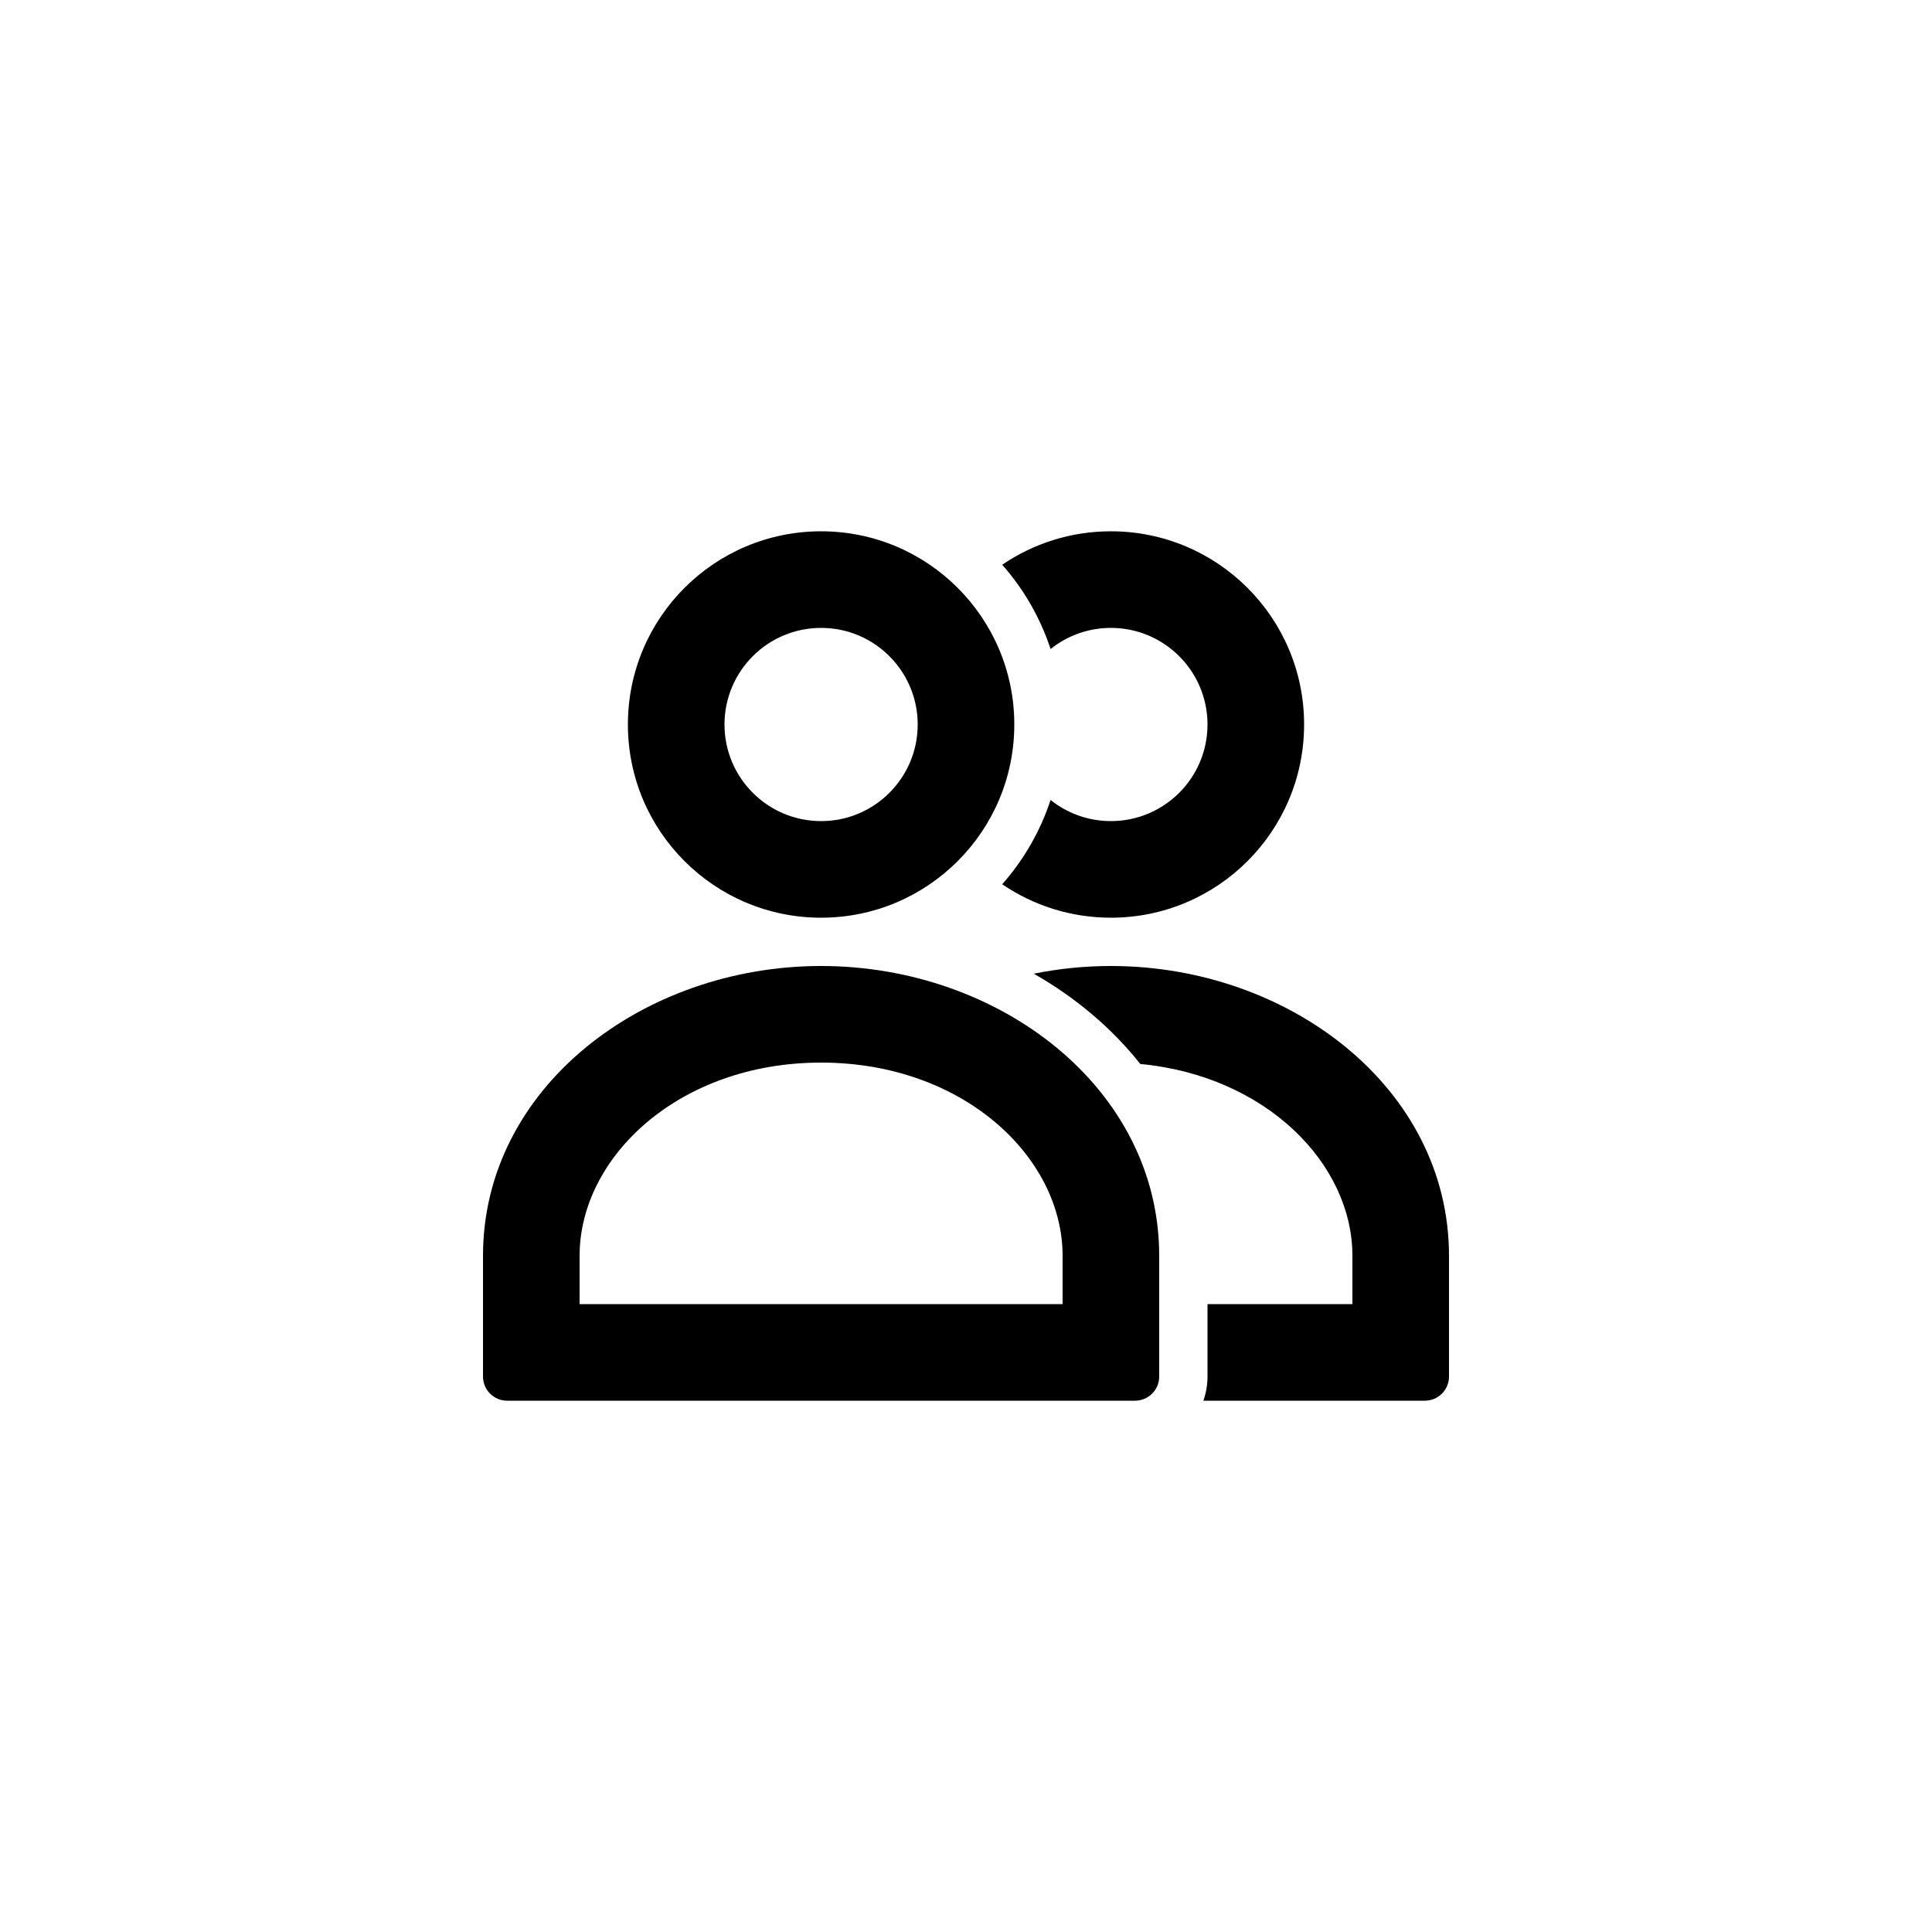 <svg viewBox="0 0 1024 1024" fill="none" xmlns="http://www.w3.org/2000/svg"><path fill-rule="evenodd" clip-rule="evenodd" d="M435.2 332.8C406.923 332.8 384 355.723 384 384C384 412.277 406.923 435.2 435.2 435.2C463.477 435.2 486.4 412.277 486.4 384C486.4 355.723 463.477 332.8 435.2 332.8ZM332.8 384C332.8 327.446 378.646 281.6 435.2 281.6C491.754 281.6 537.6 327.446 537.6 384C537.6 440.554 491.754 486.4 435.2 486.4C378.646 486.4 332.8 440.554 332.8 384Z" fill="black"/><path fill-rule="evenodd" clip-rule="evenodd" d="M435.2 563.2C359.939 563.2 307.2 613.218 307.2 665.6V691.2H563.2V665.6C563.2 613.218 510.461 563.2 435.2 563.2ZM256 665.6C256 576.597 340.799 512 435.2 512C529.601 512 614.4 576.597 614.4 665.6V729.6C614.4 736.669 608.669 742.4 601.6 742.4H268.8C261.731 742.4 256 736.669 256 729.6V665.6Z" fill="black"/><path d="M637.815 742.4H755.201C762.27 742.4 768.001 736.669 768.001 729.6V665.6C768.001 576.597 683.202 512 588.801 512C574.893 512 561.192 513.402 547.941 516.078C569.823 528.568 589.157 544.708 604.387 563.93C671.243 570.27 716.801 616.914 716.801 665.6V691.2H640V729.6C640 734.088 639.23 738.396 637.815 742.4Z" fill="black"/><path d="M531.195 468.671C547.607 479.859 567.44 486.4 588.801 486.4C645.355 486.4 691.201 440.554 691.201 384C691.201 327.446 645.355 281.6 588.801 281.6C567.44 281.6 547.607 288.14 531.195 299.328C542.545 312.186 551.351 327.341 556.828 344.008C565.589 336.994 576.705 332.8 588.801 332.8C617.078 332.8 640.001 355.723 640.001 384C640.001 412.277 617.078 435.2 588.801 435.2C576.705 435.2 565.589 431.005 556.828 423.992C551.351 440.658 542.545 455.814 531.195 468.671Z" fill="black"/></svg>